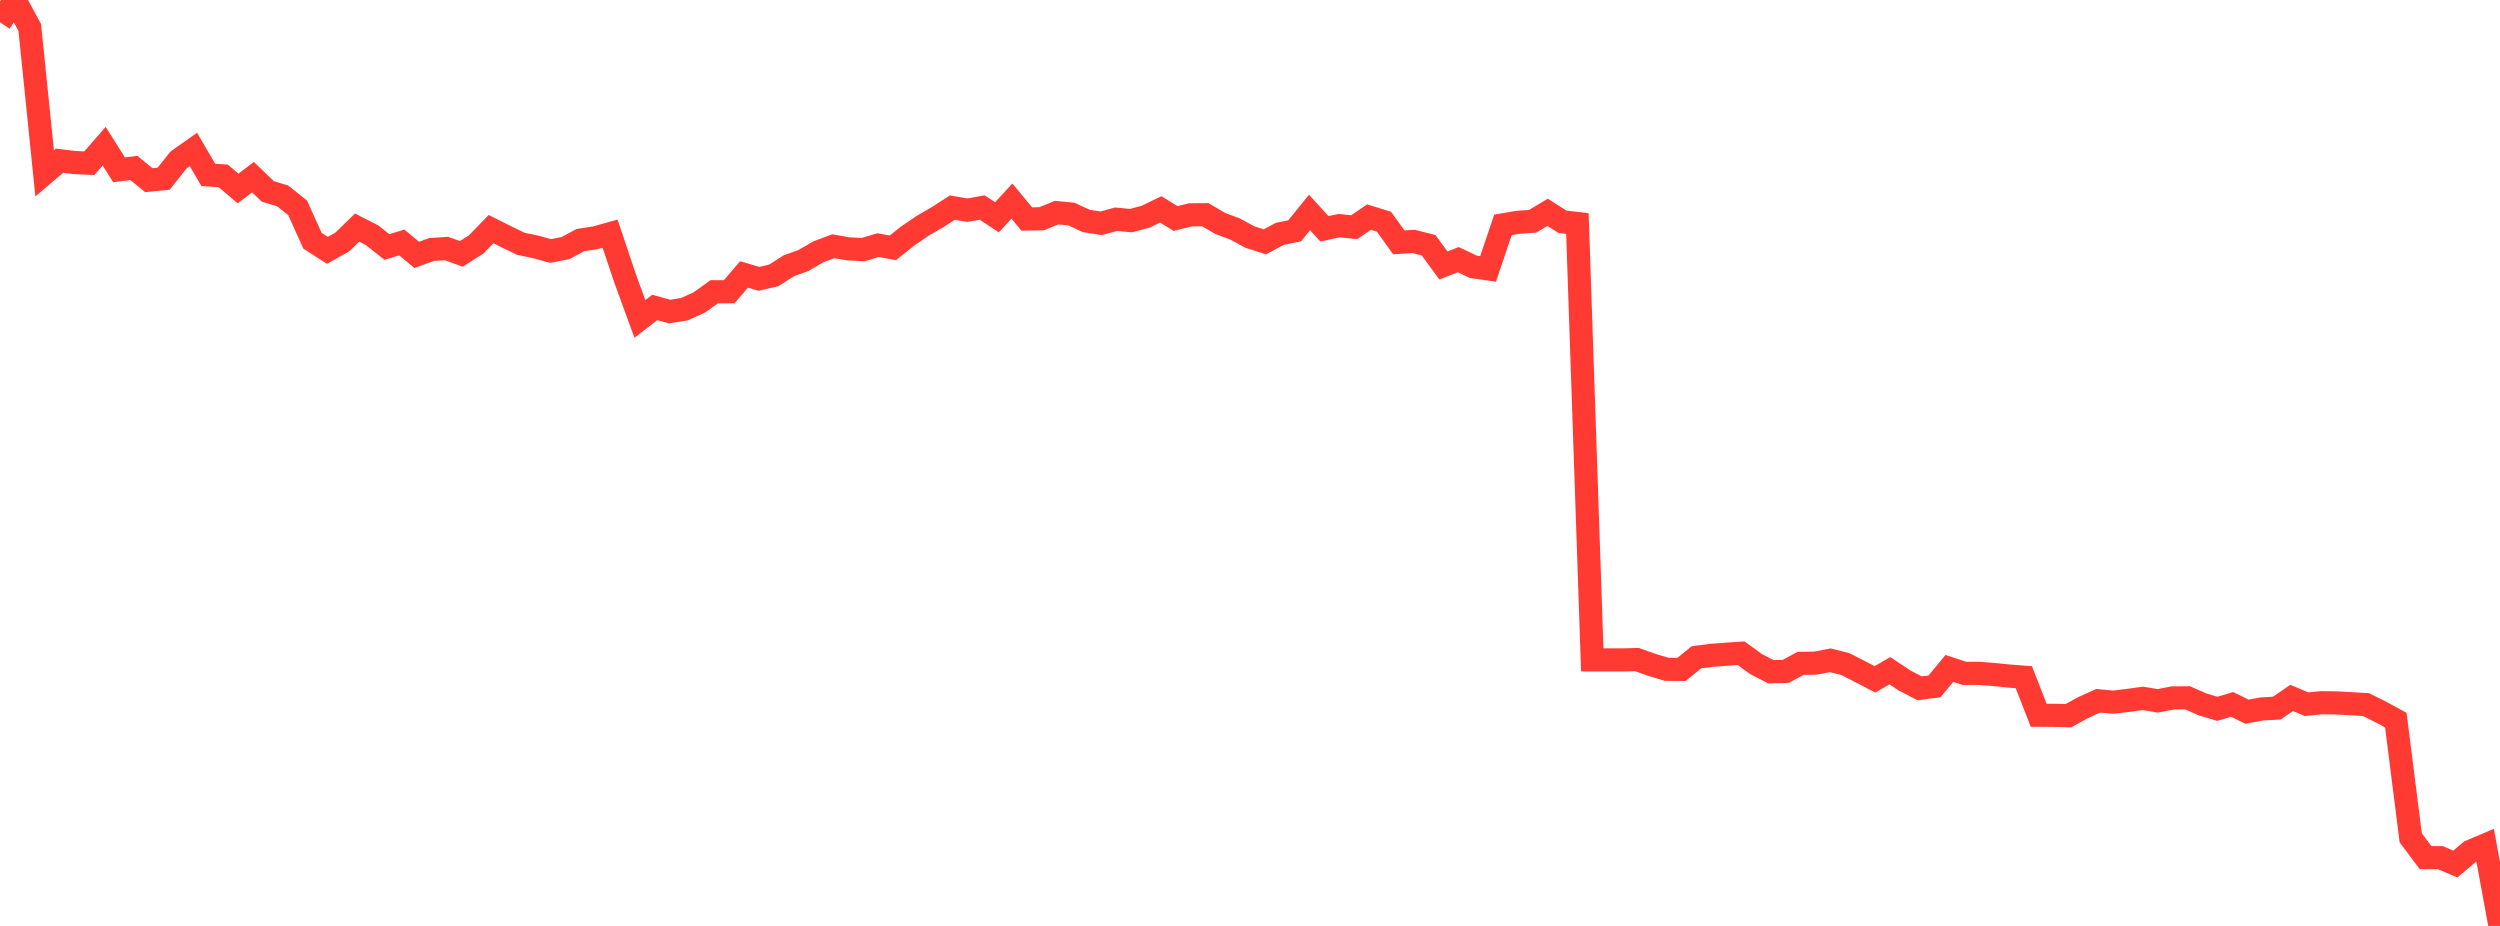 <?xml version="1.0" standalone="no"?>
<!DOCTYPE svg PUBLIC "-//W3C//DTD SVG 1.1//EN" "http://www.w3.org/Graphics/SVG/1.1/DTD/svg11.dtd">

<svg width="135" height="50" viewBox="0 0 135 50" preserveAspectRatio="none" 
  xmlns="http://www.w3.org/2000/svg"
  xmlns:xlink="http://www.w3.org/1999/xlink">


<polyline points="0.0, 1.202 0.804, 0.0 1.607, 1.485 2.411, 9.362 3.214, 8.678 4.018, 8.776 4.821, 8.814 5.625, 7.893 6.429, 9.17 7.232, 9.07 8.036, 9.73 8.839, 9.649 9.643, 8.638 10.446, 8.071 11.25, 9.447 12.054, 9.498 12.857, 10.178 13.661, 9.566 14.464, 10.337 15.268, 10.58 16.071, 11.222 16.875, 13.001 17.679, 13.518 18.482, 13.07 19.286, 12.29 20.089, 12.701 20.893, 13.338 21.696, 13.093 22.5, 13.763 23.304, 13.473 24.107, 13.419 24.911, 13.711 25.714, 13.198 26.518, 12.373 27.321, 12.775 28.125, 13.165 28.929, 13.333 29.732, 13.553 30.536, 13.397 31.339, 12.966 32.143, 12.842 32.946, 12.618 33.75, 15.018 34.554, 17.223 35.357, 16.602 36.161, 16.824 36.964, 16.696 37.768, 16.328 38.571, 15.754 39.375, 15.756 40.179, 14.819 40.982, 15.058 41.786, 14.87 42.589, 14.354 43.393, 14.065 44.196, 13.596 45.0, 13.297 45.804, 13.437 46.607, 13.478 47.411, 13.237 48.214, 13.383 49.018, 12.742 49.821, 12.195 50.625, 11.728 51.429, 11.21 52.232, 11.351 53.036, 11.206 53.839, 11.733 54.643, 10.858 55.446, 11.826 56.25, 11.813 57.054, 11.482 57.857, 11.56 58.661, 11.933 59.464, 12.058 60.268, 11.836 61.071, 11.914 61.875, 11.698 62.679, 11.306 63.482, 11.8 64.286, 11.603 65.089, 11.595 65.893, 12.067 66.696, 12.368 67.5, 12.802 68.304, 13.06 69.107, 12.628 69.911, 12.466 70.714, 11.473 71.518, 12.355 72.321, 12.183 73.125, 12.269 73.929, 11.722 74.732, 11.97 75.536, 13.086 76.339, 13.038 77.143, 13.242 77.946, 14.337 78.75, 14.021 79.554, 14.406 80.357, 14.52 81.161, 12.142 81.964, 12.005 82.768, 11.948 83.571, 11.464 84.375, 11.977 85.179, 12.07 85.982, 35.635 86.786, 35.635 87.589, 35.636 88.393, 35.616 89.196, 35.901 90.0, 36.143 90.804, 36.147 91.607, 35.493 92.411, 35.388 93.214, 35.329 94.018, 35.274 94.821, 35.857 95.625, 36.272 96.429, 36.256 97.232, 35.821 98.036, 35.81 98.839, 35.655 99.643, 35.858 100.446, 36.267 101.25, 36.686 102.054, 36.218 102.857, 36.752 103.661, 37.169 104.464, 37.065 105.268, 36.094 106.071, 36.361 106.875, 36.362 107.679, 36.426 108.482, 36.506 109.286, 36.568 110.089, 38.623 110.893, 38.627 111.696, 38.644 112.5, 38.205 113.304, 37.843 114.107, 37.917 114.911, 37.823 115.714, 37.711 116.518, 37.847 117.321, 37.689 118.125, 37.681 118.929, 38.034 119.732, 38.277 120.536, 38.039 121.339, 38.432 122.143, 38.281 122.946, 38.24 123.75, 37.688 124.554, 38.028 125.357, 37.947 126.161, 37.957 126.964, 38.001 127.768, 38.047 128.571, 38.45 129.375, 38.889 130.179, 45.242 130.982, 46.313 131.786, 46.316 132.589, 46.658 133.393, 45.977 134.196, 45.635 135.0, 50.0" fill="none" stroke="#ff3a33" stroke-width="1.25"/>

</svg>